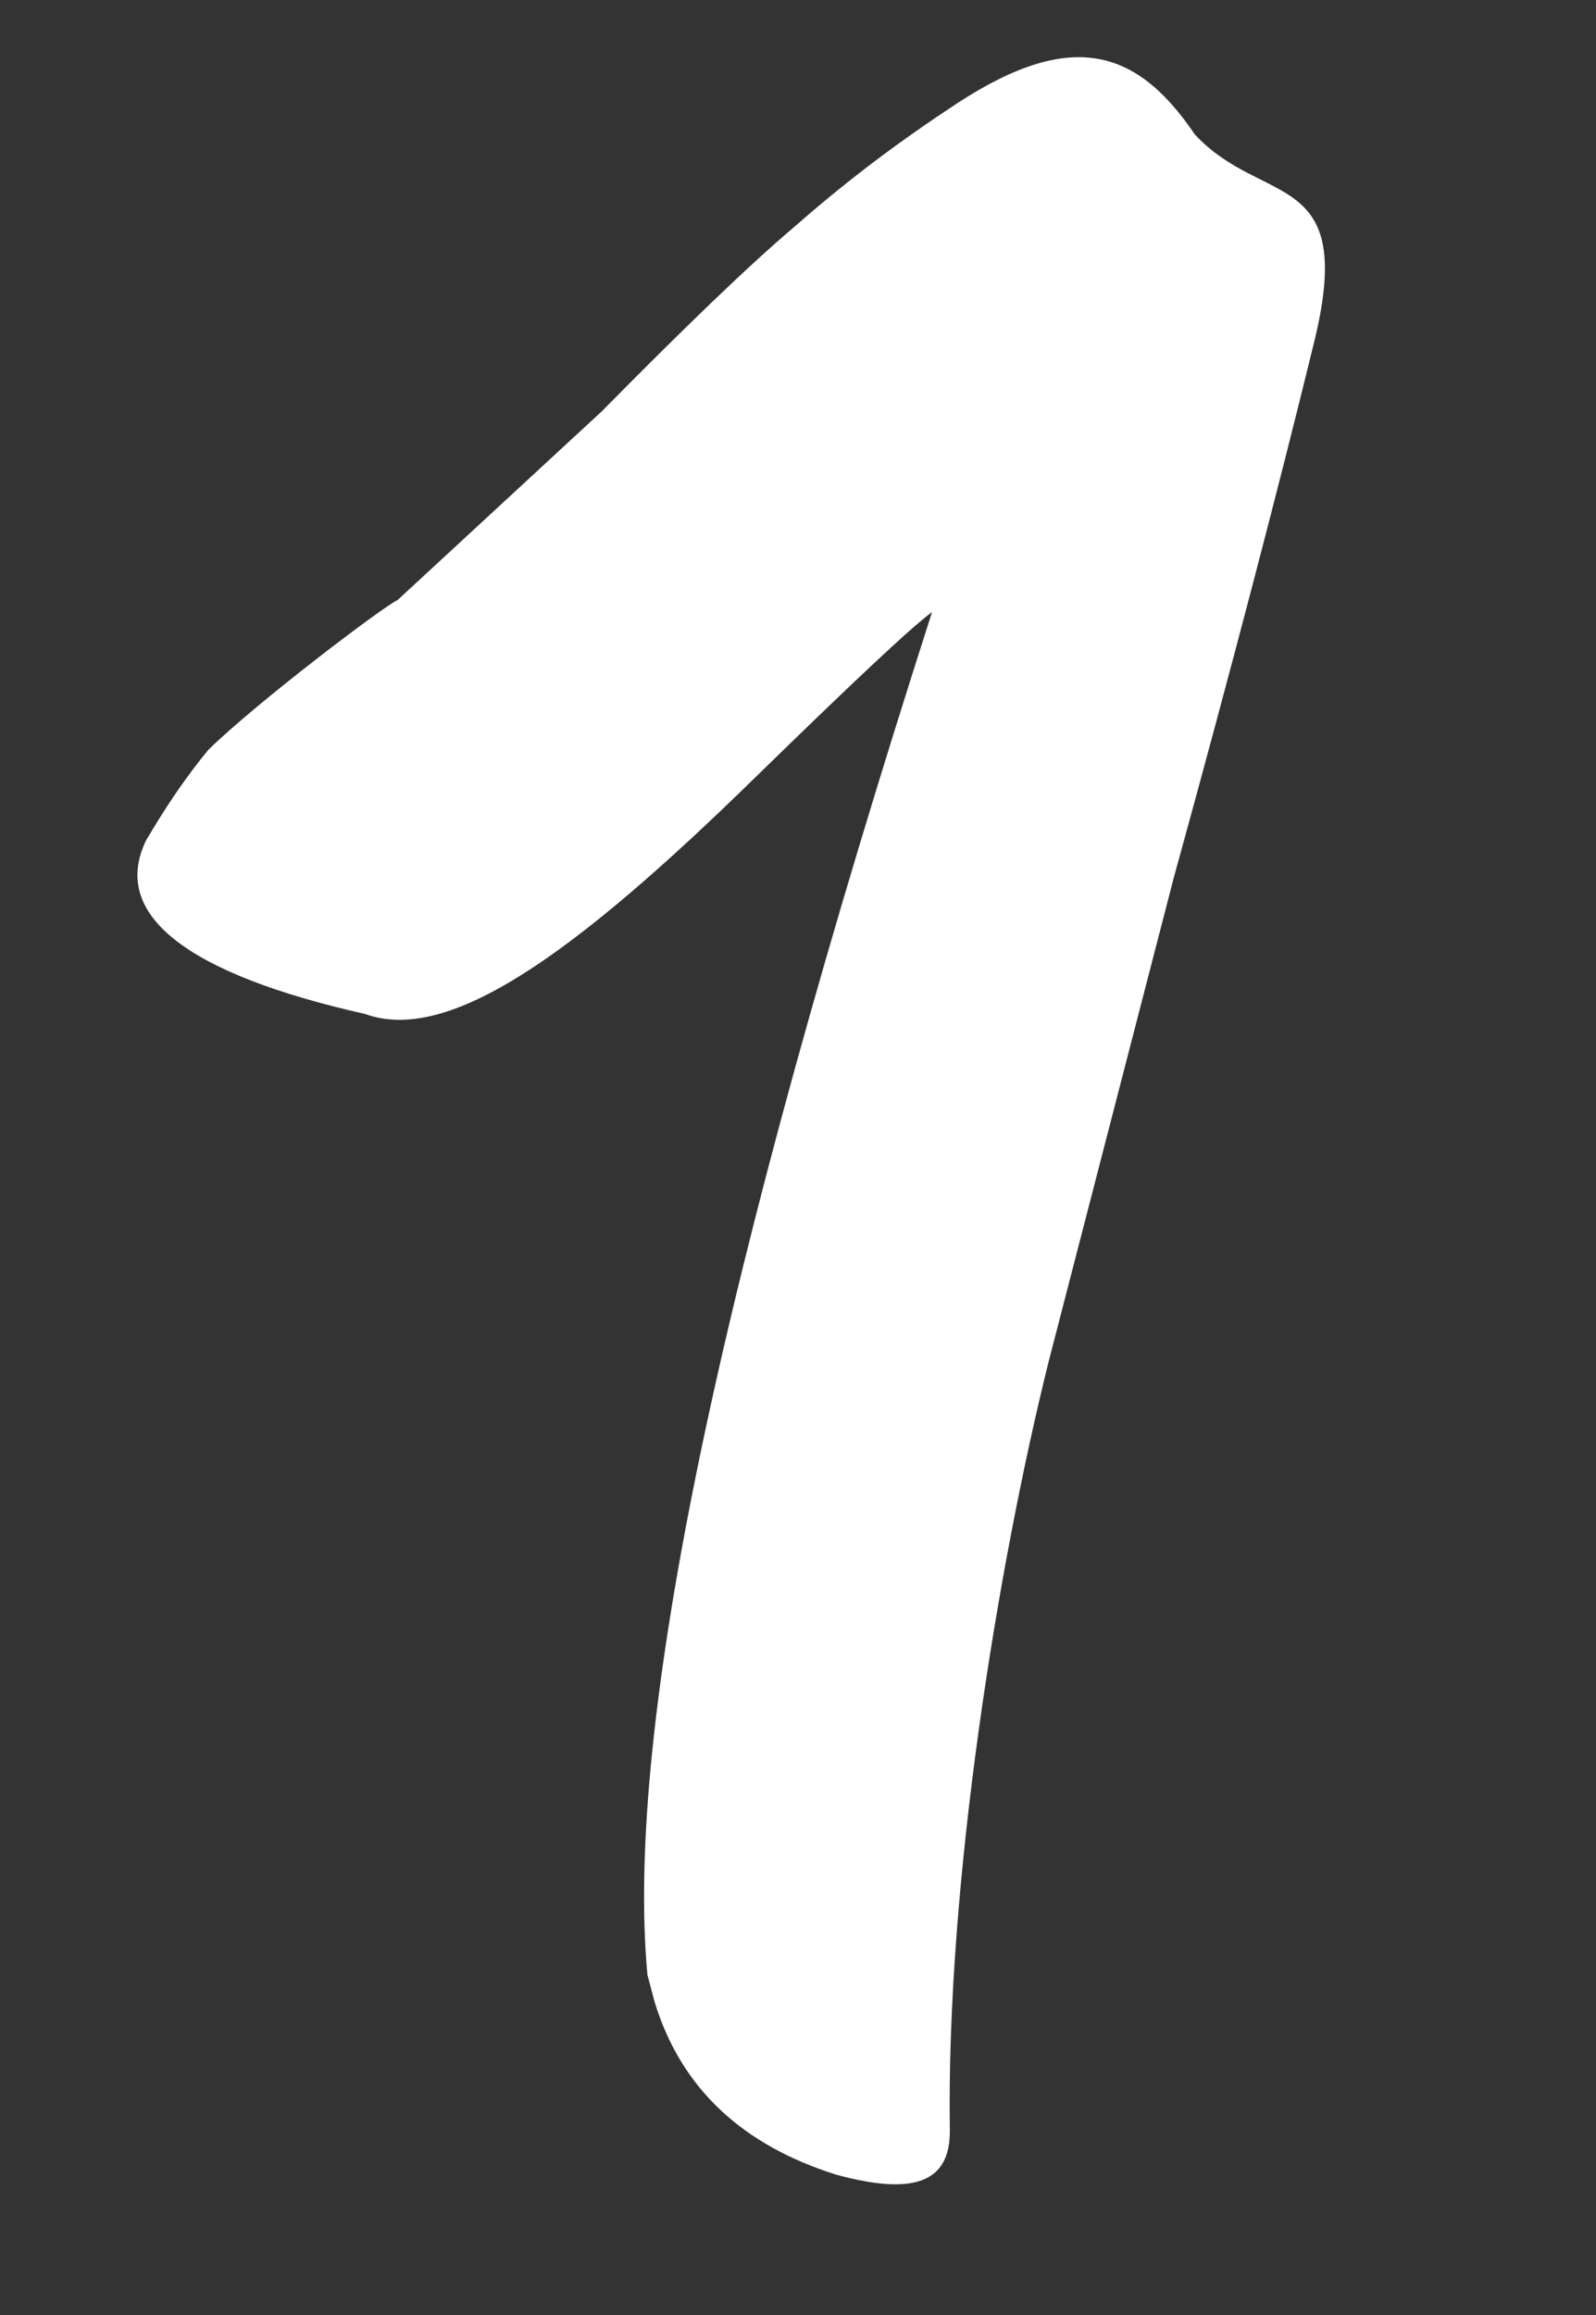 <?xml version="1.0" encoding="UTF-8"?> <svg xmlns="http://www.w3.org/2000/svg" width="20" height="29" viewBox="0 0 20 29" fill="none"><rect x="0" y="0" width="20" height="29" fill="#333333" stroke="none"/><path d="M11.903 26.695C11.904 27.345 11.446 27.506 10.475 27.241C9.317 26.875 8.542 26.177 8.205 25.085L8.113 24.738C7.826 21.63 9.016 15.959 11.68 7.667C11.403 7.87 10.642 8.591 9.502 9.702C7.17 11.988 5.615 13.079 4.574 12.702C2.339 12.199 1.383 11.459 1.829 10.53C2.085 10.093 2.345 9.714 2.611 9.393C3.208 8.806 4.811 7.592 4.982 7.517L7.543 5.151C8.57 4.109 9.385 3.324 9.934 2.859C10.536 2.33 11.143 1.86 11.867 1.379C13.369 0.352 14.218 0.569 14.972 1.683C15.826 2.609 17.02 2.085 16.458 4.326C16.029 6.081 15.462 8.263 14.709 10.995L13.141 17.056C12.494 19.659 11.855 23.623 11.903 26.695Z" fill="white"></path></svg> 